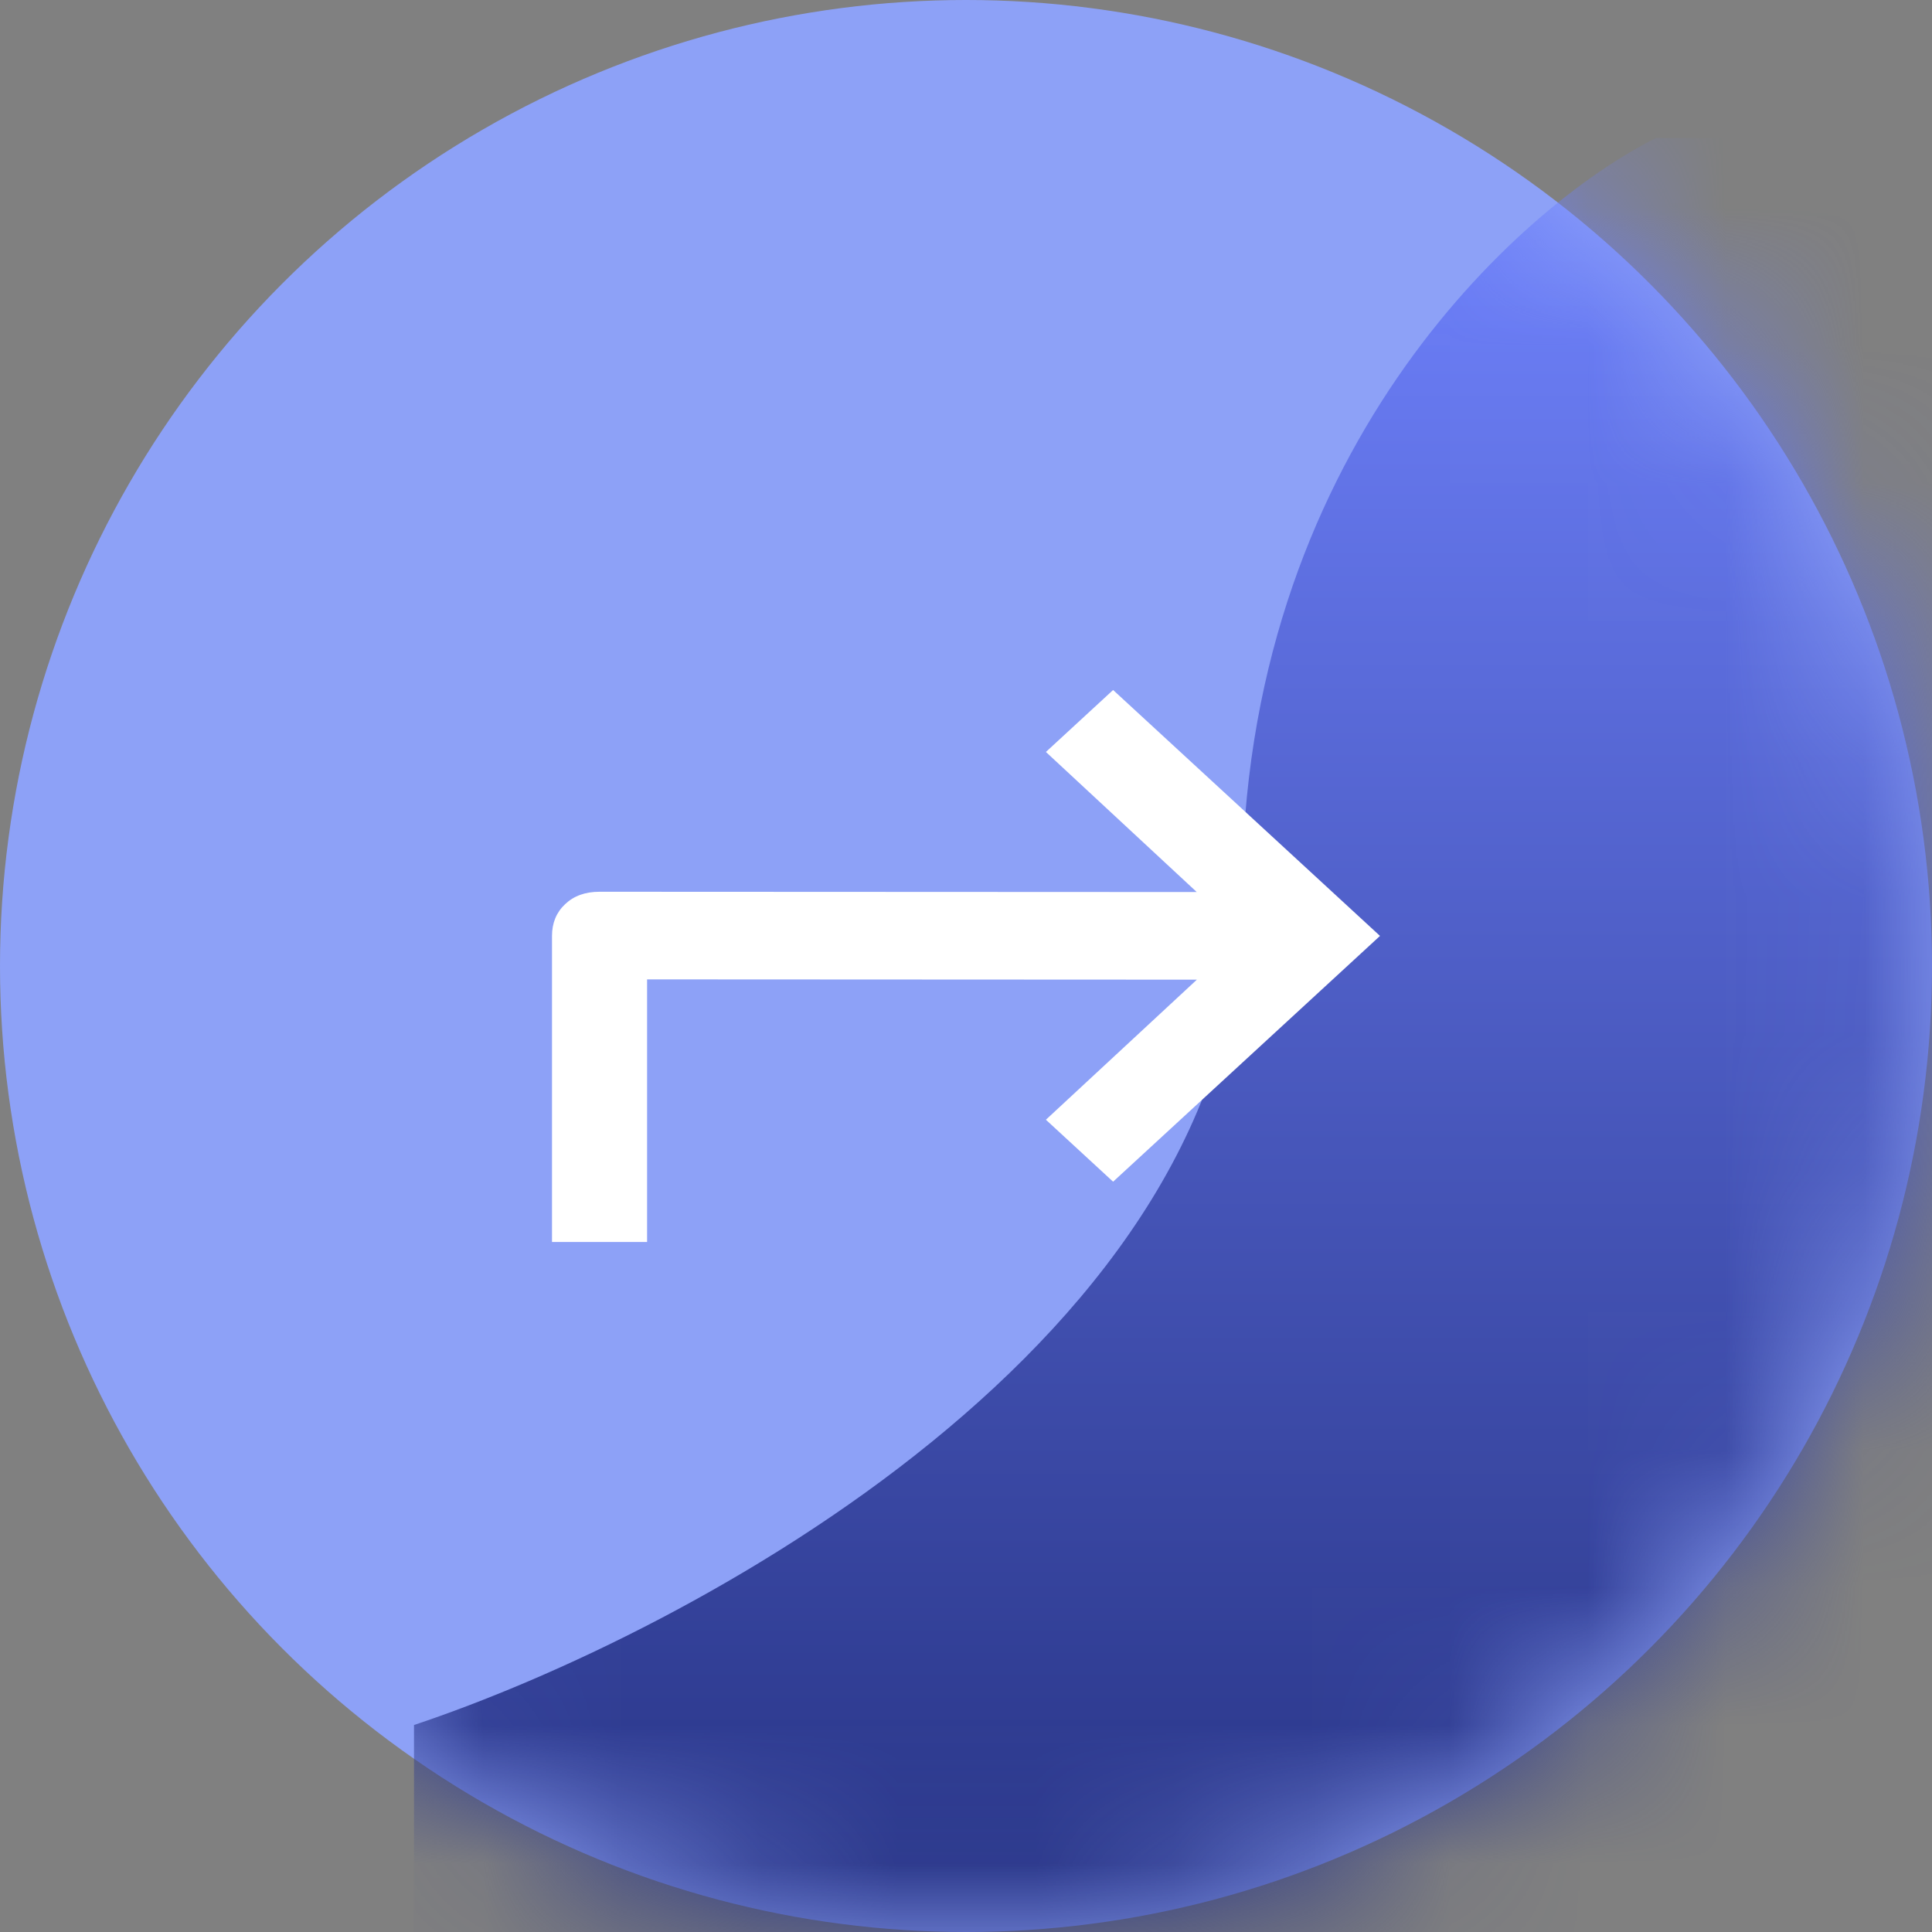 <svg width="14" height="14" viewBox="0 0 14 14" fill="none" xmlns="http://www.w3.org/2000/svg">
<rect x="0" y="0" width="14" height="14" fill="#808080" stroke="none"/>
<g clip-path="url(#clip0_516_17523)">
<circle cx="7" cy="7" r="7" fill="#8DA1F7"/>
<mask id="mask0_516_17523" style="mask-type:alpha" maskUnits="userSpaceOnUse" x="0" y="0" width="14" height="14">
<circle cx="7" cy="7" r="7" fill="#8DA1F7"/>
</mask>
<g mask="url(#mask0_516_17523)">
<path d="M9 6.5C9 3.3 11 1.5 12 1H14.5V14.5H3V12.5C5 11.833 9 9.7 9 6.5Z" fill="url(#paint0_linear_516_17523)"/>
<path d="M4 9V6.782C4 6.688 4.032 6.611 4.095 6.552C4.158 6.492 4.241 6.462 4.344 6.462L8.672 6.464L7.579 5.449L8.066 5L10 6.782L8.066 8.563L7.579 8.114L8.673 7.099L4.689 7.097V9H4Z" fill="white"/>
</g>
</g>
<defs>
<linearGradient id="paint0_linear_516_17523" x1="8.75" y1="1" x2="8.75" y2="14.5" gradientUnits="userSpaceOnUse">
<stop stop-color="#7083FF"/>
<stop offset="1" stop-color="#24307F"/>
</linearGradient>
<clipPath id="clip0_516_17523">
<rect width="14" height="14" fill="white"/>
</clipPath>
</defs>
</svg>

